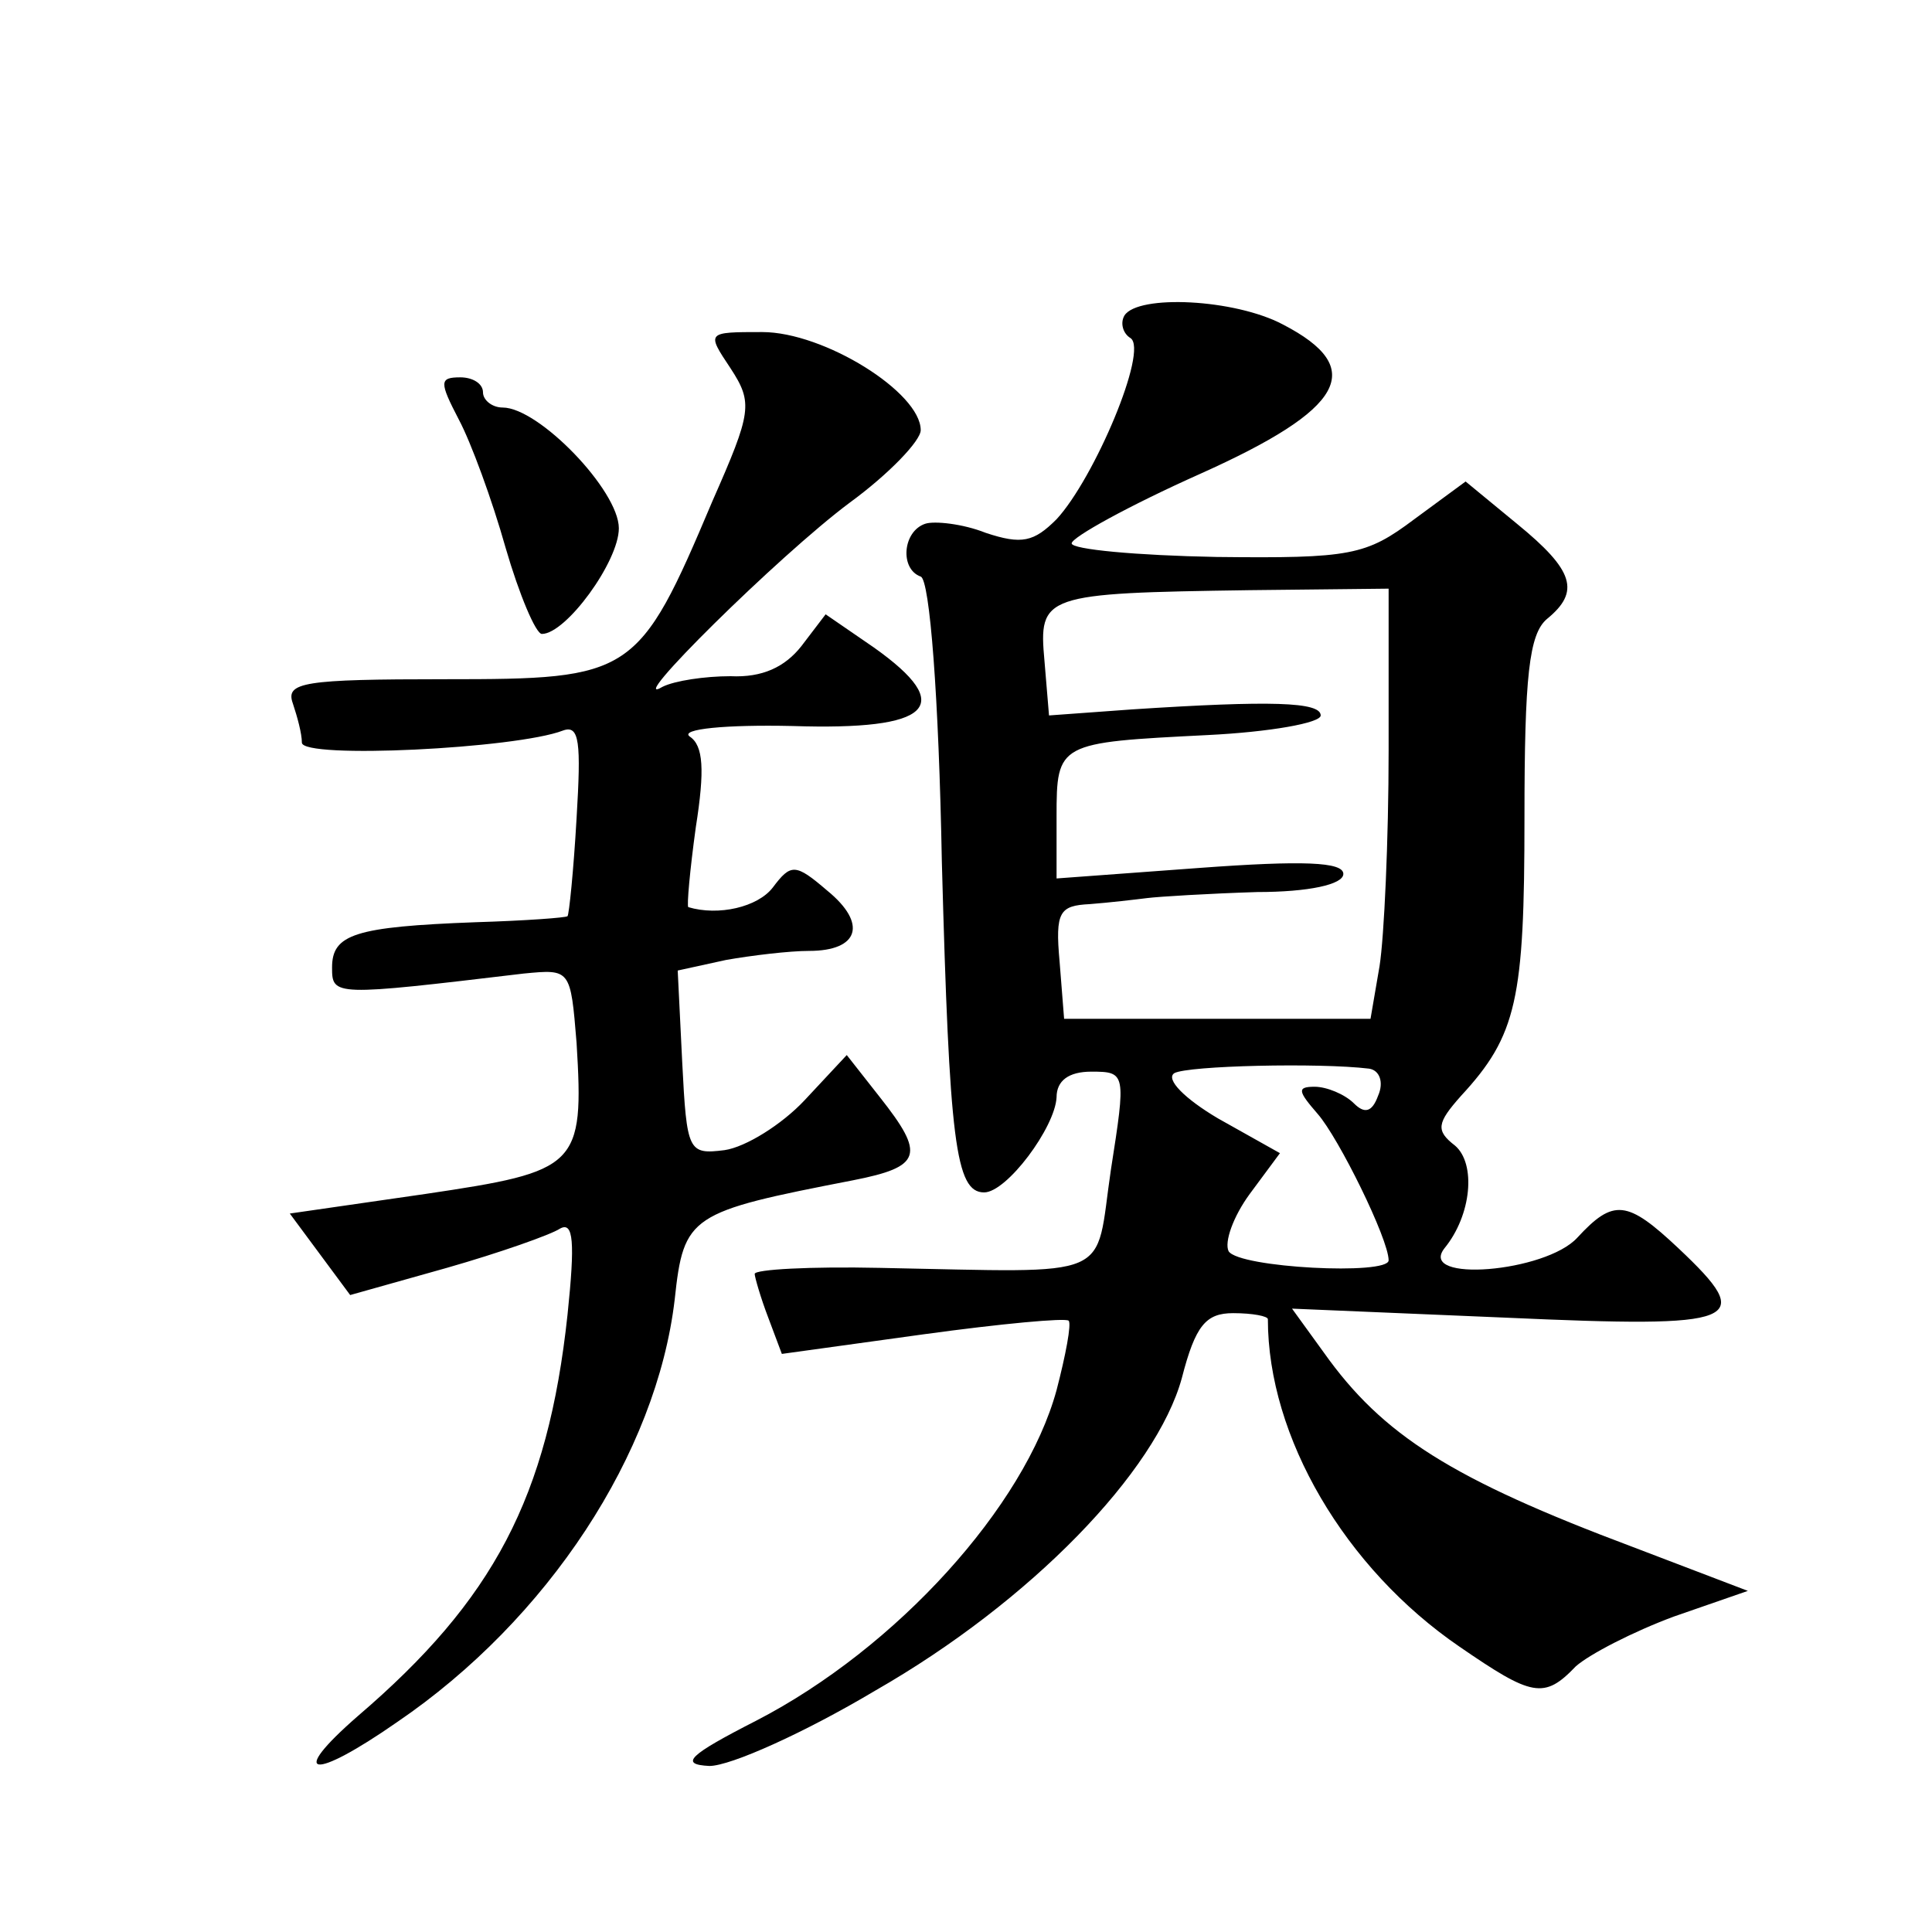 <?xml version="1.0" standalone="no"?>
<!DOCTYPE svg PUBLIC "-//W3C//DTD SVG 20010904//EN"
 "http://www.w3.org/TR/2001/REC-SVG-20010904/DTD/svg10.dtd">
<svg version="1.0" xmlns="http://www.w3.org/2000/svg"
 width="128pt" height="128pt" viewBox="0 0 128 128"
 preserveAspectRatio="xMidYMid meet">
<g transform="translate(0,128) scale(0.1,-0.1)"
fill="#0" stroke="none">
<path d="M745 1071 c-3 -5 -1 -12 4 -15 12 -8 -24 -93 -49 -120 -15 -15 -23 -17
-47 -9 -15 6 -34 8 -40 6 -15 -5 -17 -30 -3 -35 6 -2 12 -80 14 -189 5 -185 9 -219
28 -219 15 0 47 43 48 63 0 11 8 17 23 17 23 0 23 -1 13 -65 -11 -74 5 -68 -153
-65 -46 1 -83 -1 -83 -4 0 -2 4 -16 9 -29 l9 -24 94 13 c51 7 94 11 96 9 2 -2 -2
-23 -8 -46 -21 -77 -106 -171 -199 -219 -45 -23 -51 -29 -31 -30 14 0 63 22 110
50 103 59 186 145 203 207 9 35 16 43 34 43 13 0 23 -2 23 -4 0 -78 51 -165 127
-217 48 -33 56 -35 77 -13 9 8 38 23 65 33 l49 17 -76 29 c-120 45 -166 74 -205
129 l-21 29 142 -6 c156 -7 166 -3 114 46 -34 32 -43 33 -67 7 -21 -23 -106 -30
-88 -7 18 22 21 56 7 68 -13 10 -12 15 4 33 37 40 42 64 42 184 0 94 3 122 15 132
22 18 18 32 -20 63 l-34 28 -34 -25 c-32 -24 -42 -26 -131 -25 -53 1 -96 5 -96
9 0 4 38 25 85 46 96 43 111 70 55 99 -32 17 -96 20 -105 6z m175 -288 c0 -60 -3
-124 -6 -143 l-6 -35 -101 0 -102 0 -3 38 c-3 33 0 37 20 38 13 1 30 3 38 4 8 1
41 3 73 4 34 0 57 5 57 12 0 8 -27 9 -95 4 l-95 -7 0 41 c0 49 1 49 100 54 41 2
75 8 75 13 0 9 -33 10 -125 4 l-55 -4 -3 36 c-4 44 -1 45 136 47 l92 1 0 -107z
m-13 -211 c7 -1 10 -9 6 -18 -4 -11 -9 -12 -16 -5 -6 6 -18 11 -26 11 -12 0 -11
-3 2 -18 14 -16 47 -83 47 -97 0 -10 -99 -5 -106 6 -3 6 3 23 14 38 l20 27 -41
23 c-22 13 -35 26 -29 30 9 5 96 7 129 3z M484 1036 c15 -23 14 -29 -12 -88 -49
-116 -53 -118 -177 -118 -94 0 -106 -2 -101 -16 3 -9 6 -20 6 -26 0 -11 142 -4
173 8 11 4 12 -8 9 -58 -2 -35 -5 -64 -6 -65 -1 -1 -28 -3 -61 -4 -80 -3 -95 -8
-95 -30 0 -19 1 -19 127 -4 31 3 31 3 35 -46 5 -82 1 -85 -100 -100 l-90 -13 20
-27 20 -27 64 18 c35 10 69 22 75 26 9 5 10 -9 5 -57 -13 -121 -49 -189 -139 -266
-47 -41 -30 -43 26 -4 100 68 172 178 184 280 6 56 10 58 118 79 46 9 48 17 18
55 l-22 28 -28 -30 c-15 -16 -39 -31 -53 -33 -24 -3 -25 -1 -28 58 l-3 61 32 7
c17 3 42 6 55 6 33 0 39 18 12 40 -21 18 -24 18 -36 2 -10 -13 -36 -19 -56 -13
-1 1 1 24 5 53 6 38 5 54 -4 60 -7 5 24 8 68 7 92 -3 109 13 54 52 l-32 22 -16
-21 c-11 -14 -26 -21 -47 -20 -17 0 -37 -3 -45 -7 -27 -16 77 87 124 122 26 19
47 41 47 48 0 25 -64 65 -105 65 -37 0 -37 0 -21 -24z M304 1002 c8 -15 22 -53
31 -85 9 -31 20 -57 24 -57 16 0 51 48 51 70 0 25 -53 80 -77 80 -7 0 -13 5 -13
10 0 6 -7 10 -15 10 -14 0 -14 -3 -1 -28z"/>
</g>
</svg>
